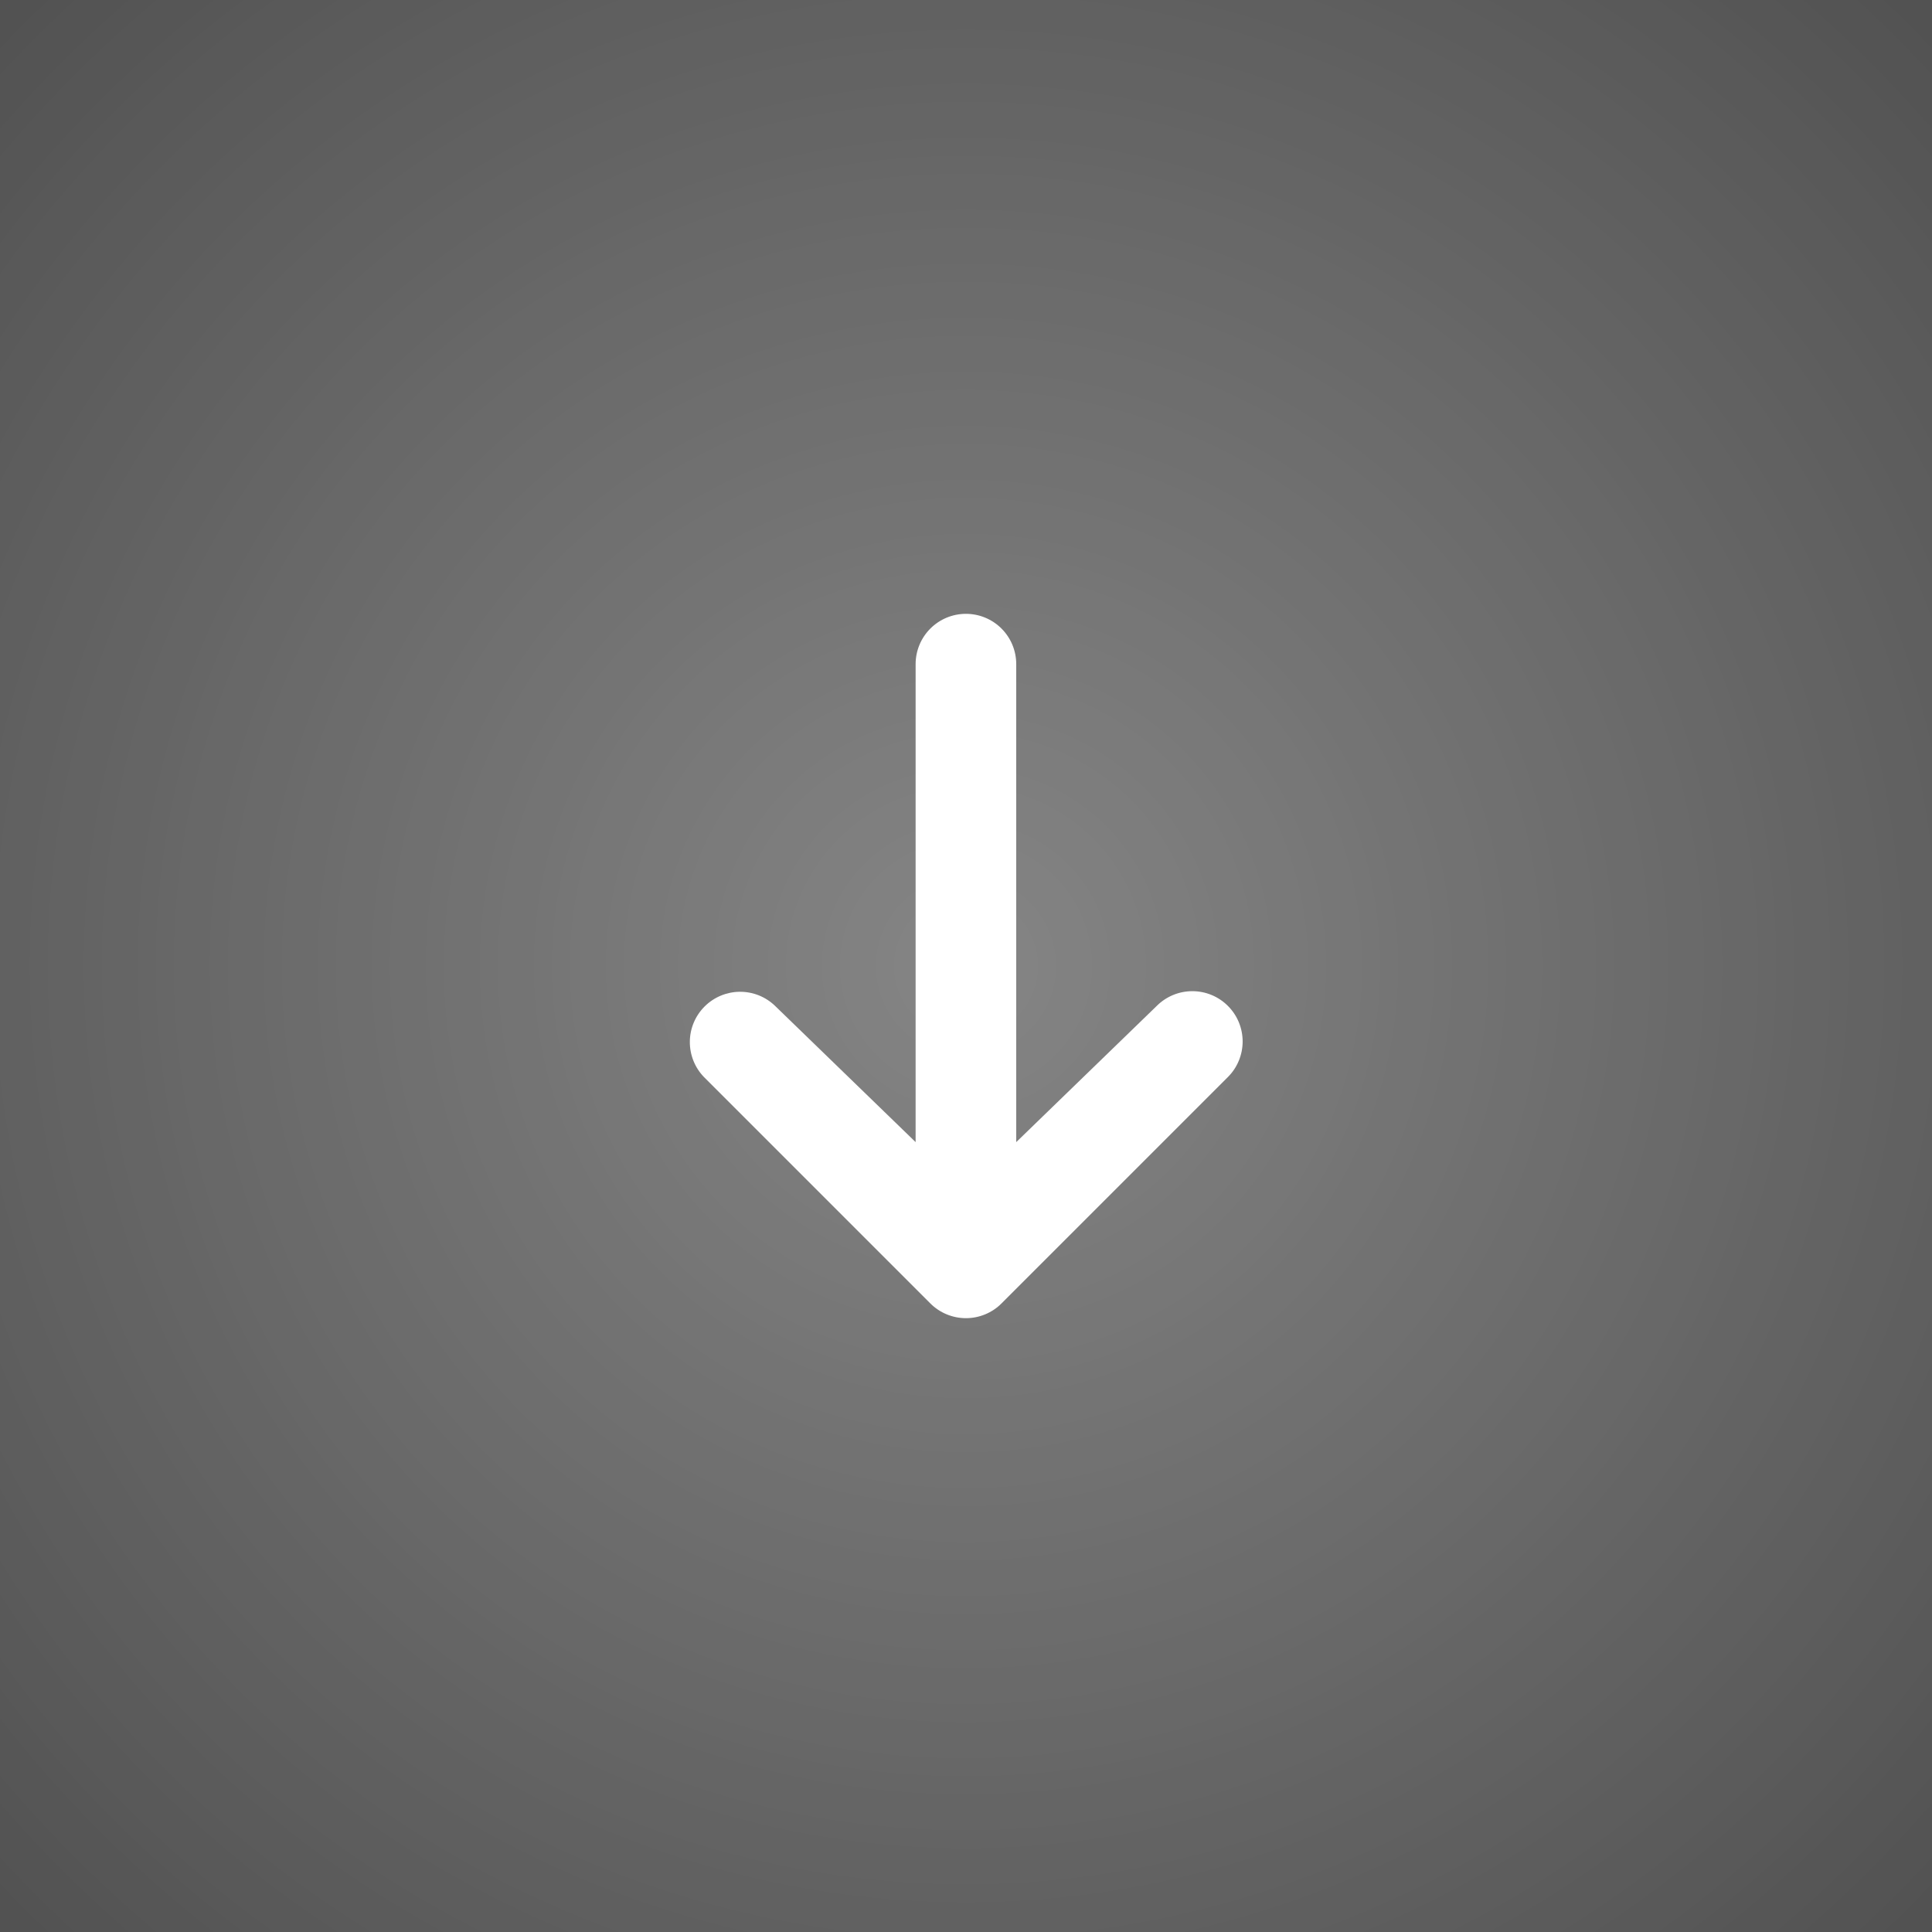 <svg width="64" height="64" viewBox="0 0 64 64" fill="none" xmlns="http://www.w3.org/2000/svg">
<rect x="0" y="0" width="64" height="64" fill="#333333" stroke="none"/>
<rect width="64" height="64" transform="matrix(-1 0 0 -1 64 64)" fill="white" fill-opacity="0.15"/>
<rect width="64" height="64" transform="matrix(-1 0 0 -1 64 64)" fill="url(#paint0_radial_18809_21067)"/>
<g clip-path="url(#clip0_18809_21067)">
<path d="M40.676 33.322C40.989 33.634 41.164 34.058 41.164 34.5C41.164 34.942 40.989 35.366 40.676 35.678L33.176 43.178C32.864 43.491 32.44 43.666 31.998 43.666C31.556 43.666 31.132 43.491 30.819 43.178L23.319 35.678C23.016 35.364 22.848 34.943 22.852 34.506C22.855 34.069 23.031 33.651 23.34 33.342C23.649 33.033 24.067 32.858 24.504 32.854C24.941 32.85 25.362 33.018 25.676 33.322L30.331 37.834V22C30.331 21.558 30.507 21.134 30.819 20.822C31.132 20.509 31.556 20.334 31.998 20.334C32.44 20.334 32.864 20.509 33.176 20.822C33.489 21.134 33.664 21.558 33.664 22V37.834L38.319 33.322C38.632 33.009 39.056 32.834 39.498 32.834C39.94 32.834 40.364 33.009 40.676 33.322Z" fill="white"/>
</g>
<defs>
<radialGradient id="paint0_radial_18809_21067" cx="0" cy="0" r="1" gradientUnits="userSpaceOnUse" gradientTransform="translate(32 32) rotate(45) scale(45.255)">
<stop stop-color="white" stop-opacity="0.3"/>
<stop offset="1" stop-color="white" stop-opacity="0"/>
</radialGradient>
<clipPath id="clip0_18809_21067">
<rect width="32" height="32" fill="white" transform="matrix(-1 0 0 -1 48 48)"/>
</clipPath>
</defs>
</svg>

